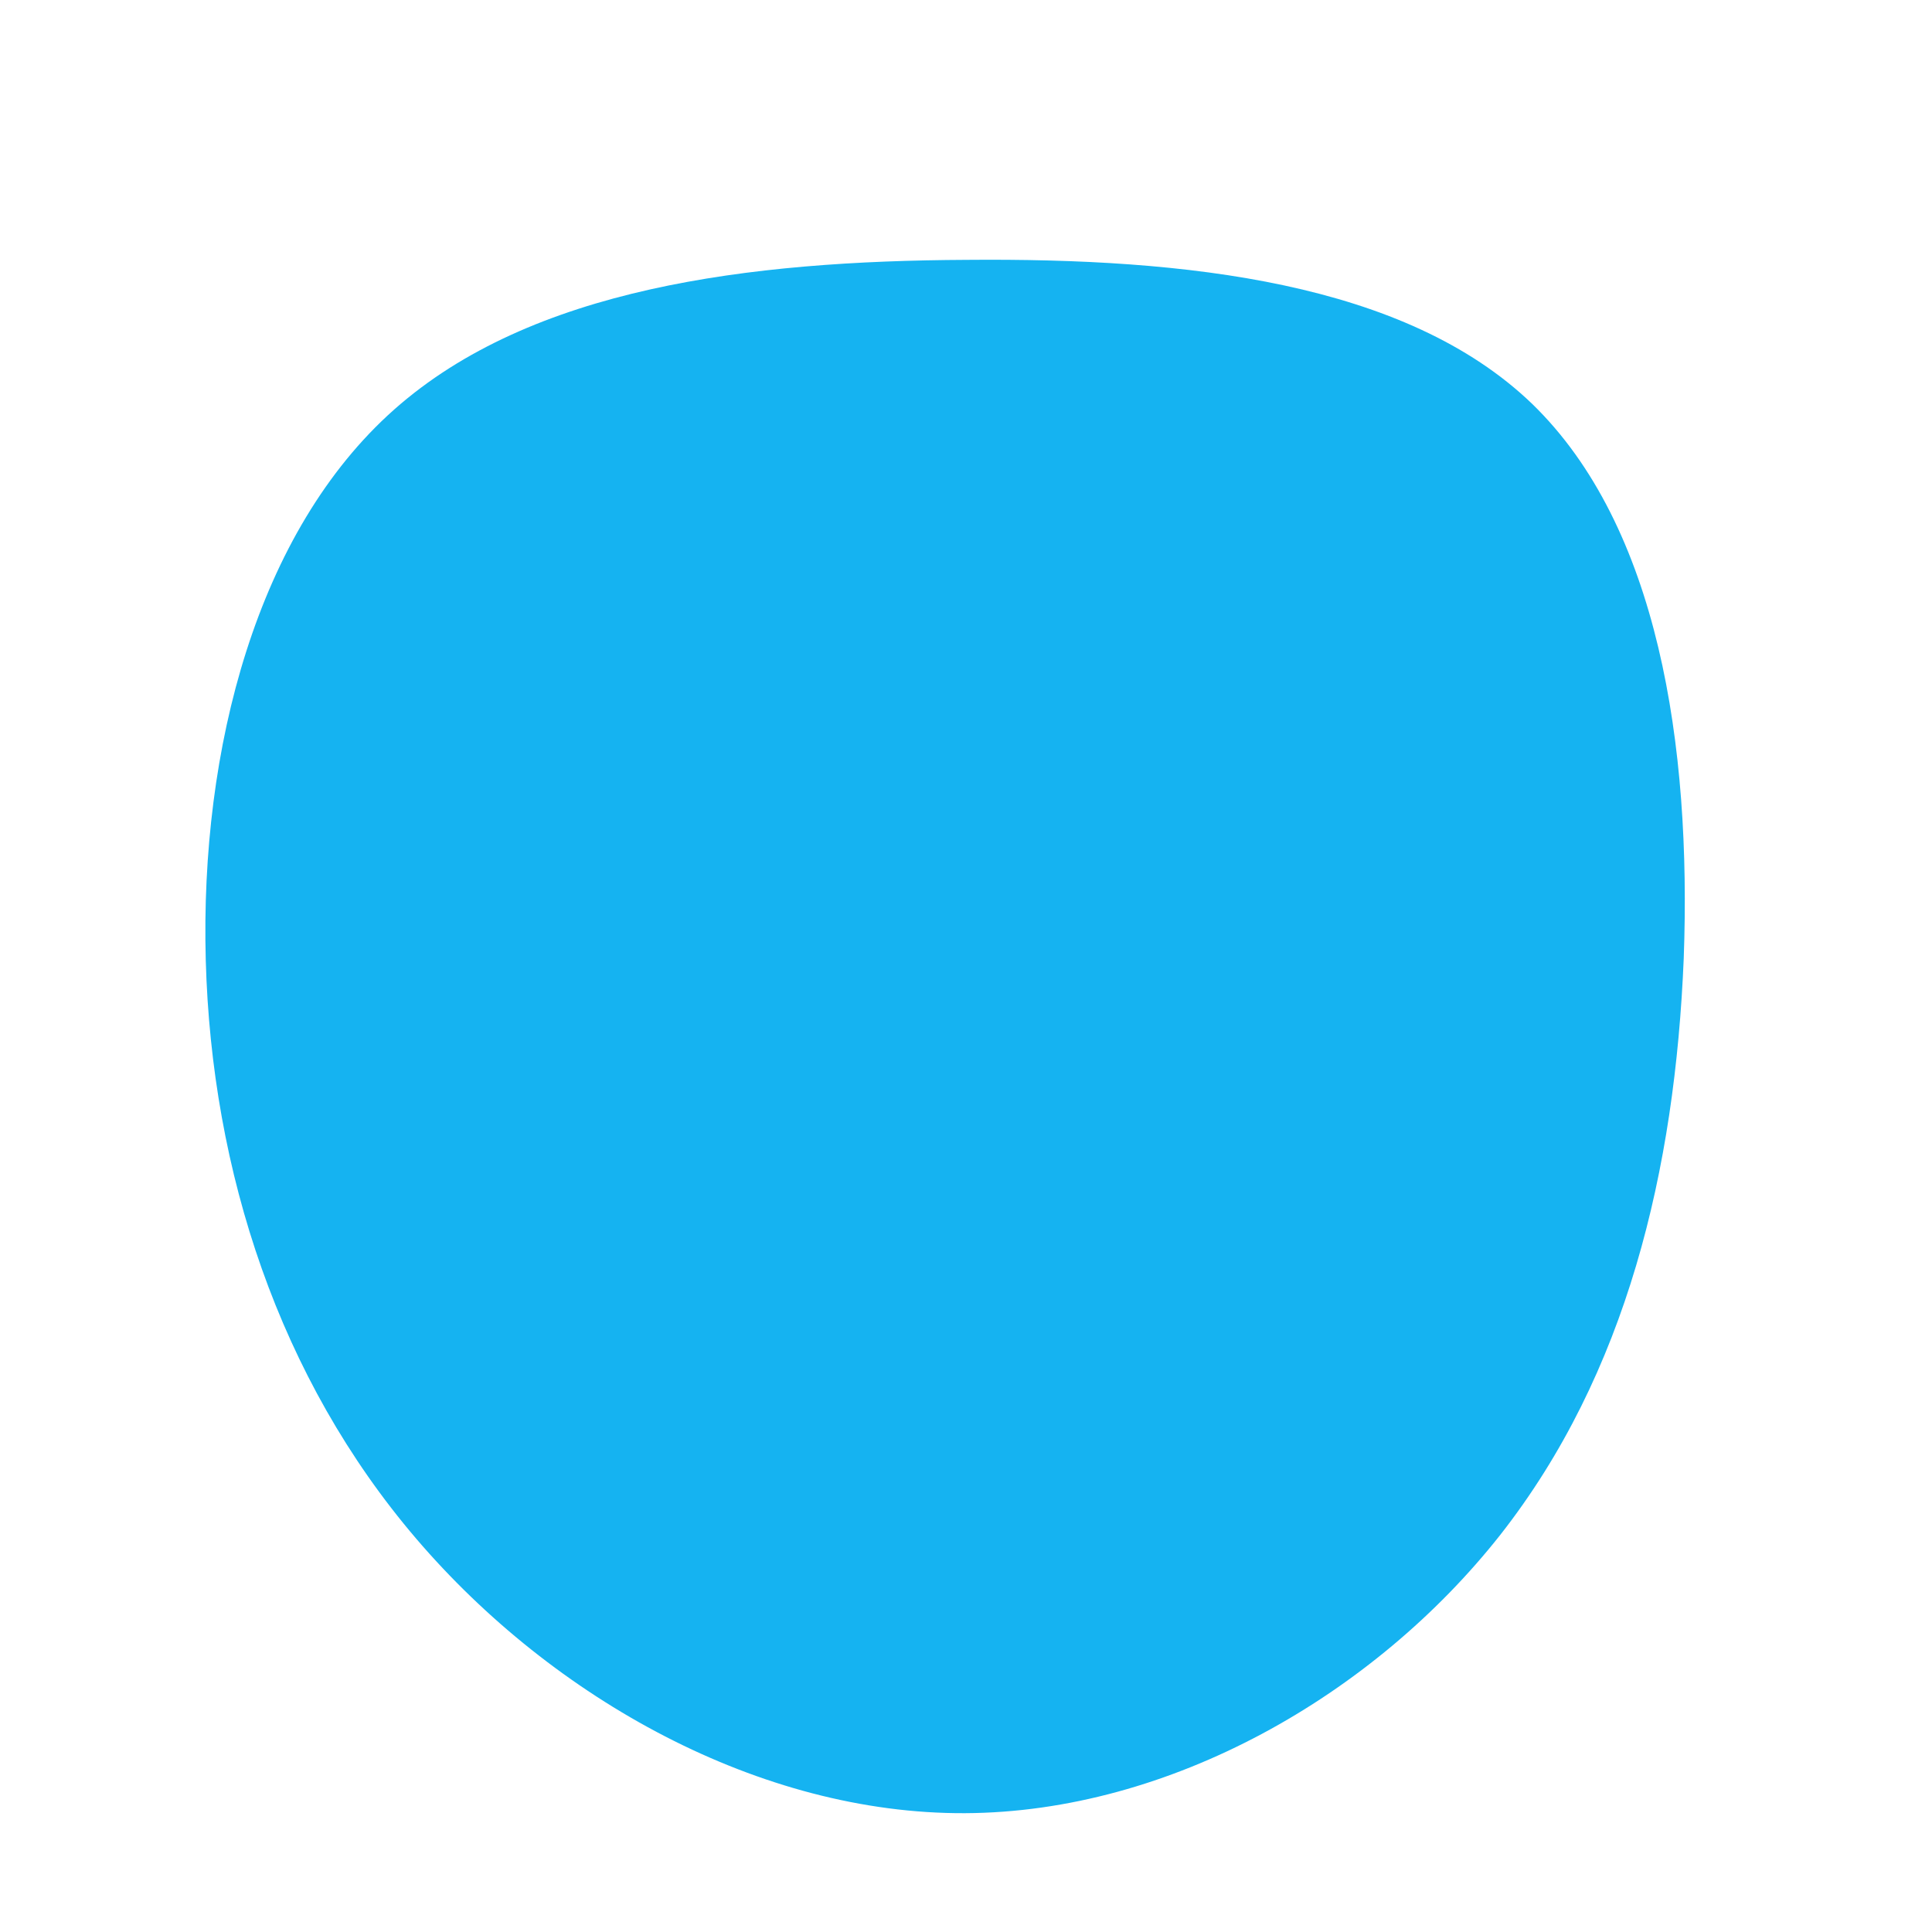 <?xml version="1.0" standalone="no"?>
<svg viewBox="0 0 200 200" xmlns="http://www.w3.org/2000/svg">
  <path fill="#15B3F1" d="M58.6,-58.2C71.7,-45.5,75.1,-22.8,74.3,-0.8C73.4,21.1,68.4,42.2,55.3,58.9C42.2,75.5,21.1,87.6,-0.1,87.7C-21.3,87.8,-42.7,75.9,-56.9,59.3C-71.1,42.7,-78.1,21.3,-78.7,-0.6C-79.3,-22.5,-73.4,-45,-59.2,-57.6C-45,-70.2,-22.5,-73,0.1,-73.1C22.8,-73.3,45.5,-70.8,58.6,-58.2Z" transform="translate(100 100)" />
</svg>
